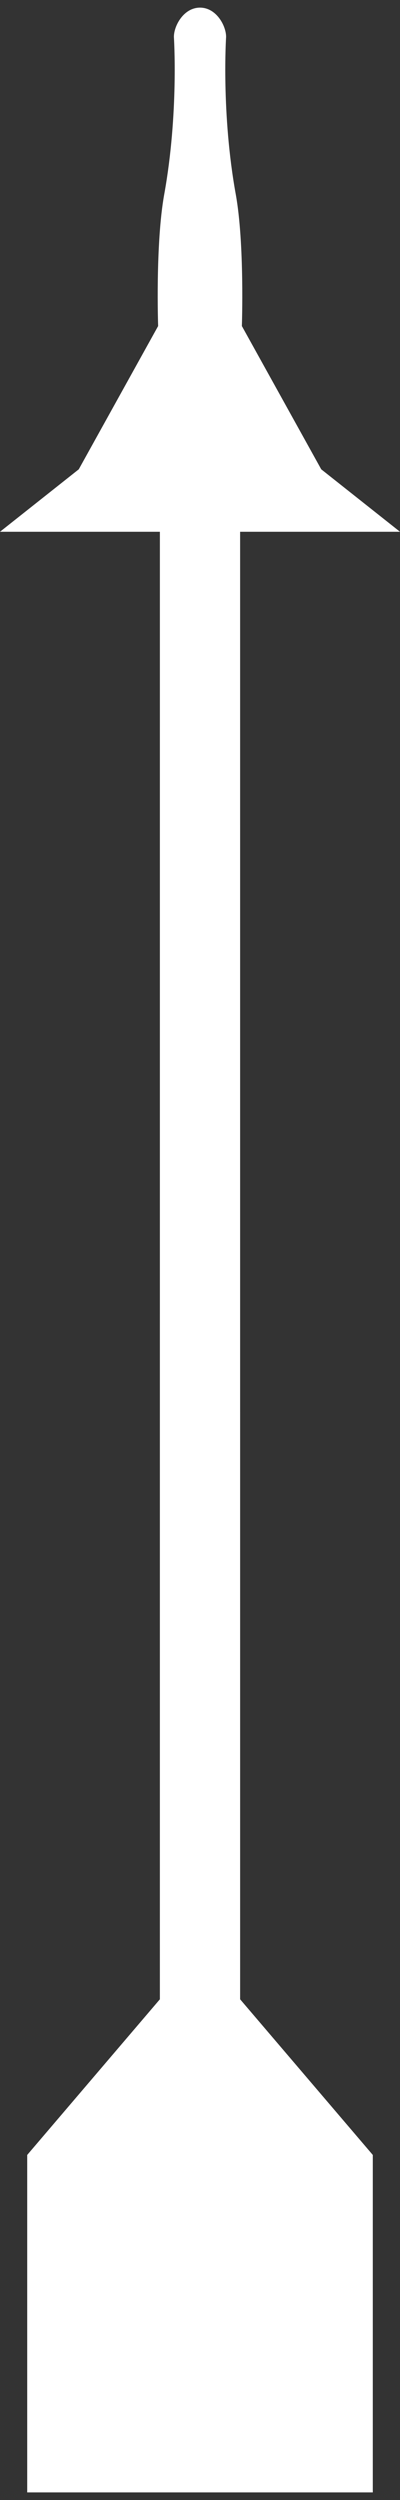 <svg width="42" height="262" viewBox="0 0 42 262" fill="none" xmlns="http://www.w3.org/2000/svg">
<rect x="0" y="0" width="42" height="262" fill="#333333" stroke="none"/>
<path d="M18.259 3.864C18.259 3.864 18.783 11.867 17.245 20.364C16.307 25.55 16.604 34.17 16.604 34.17L8.271 49.183L5.62855e-06 55.729L16.788 55.729L16.787 209.523L2.857 225.835L2.857 261.2L39.143 261.2L39.143 225.835L25.213 209.523L25.212 55.729L42 55.729L33.729 49.183L25.396 34.17C25.396 34.17 25.693 25.55 24.755 20.364C23.217 11.867 23.741 3.864 23.741 3.864C23.741 2.707 22.718 0.8 21 0.8C19.282 0.8 18.259 2.707 18.259 3.864Z" fill="white"/>
</svg>
